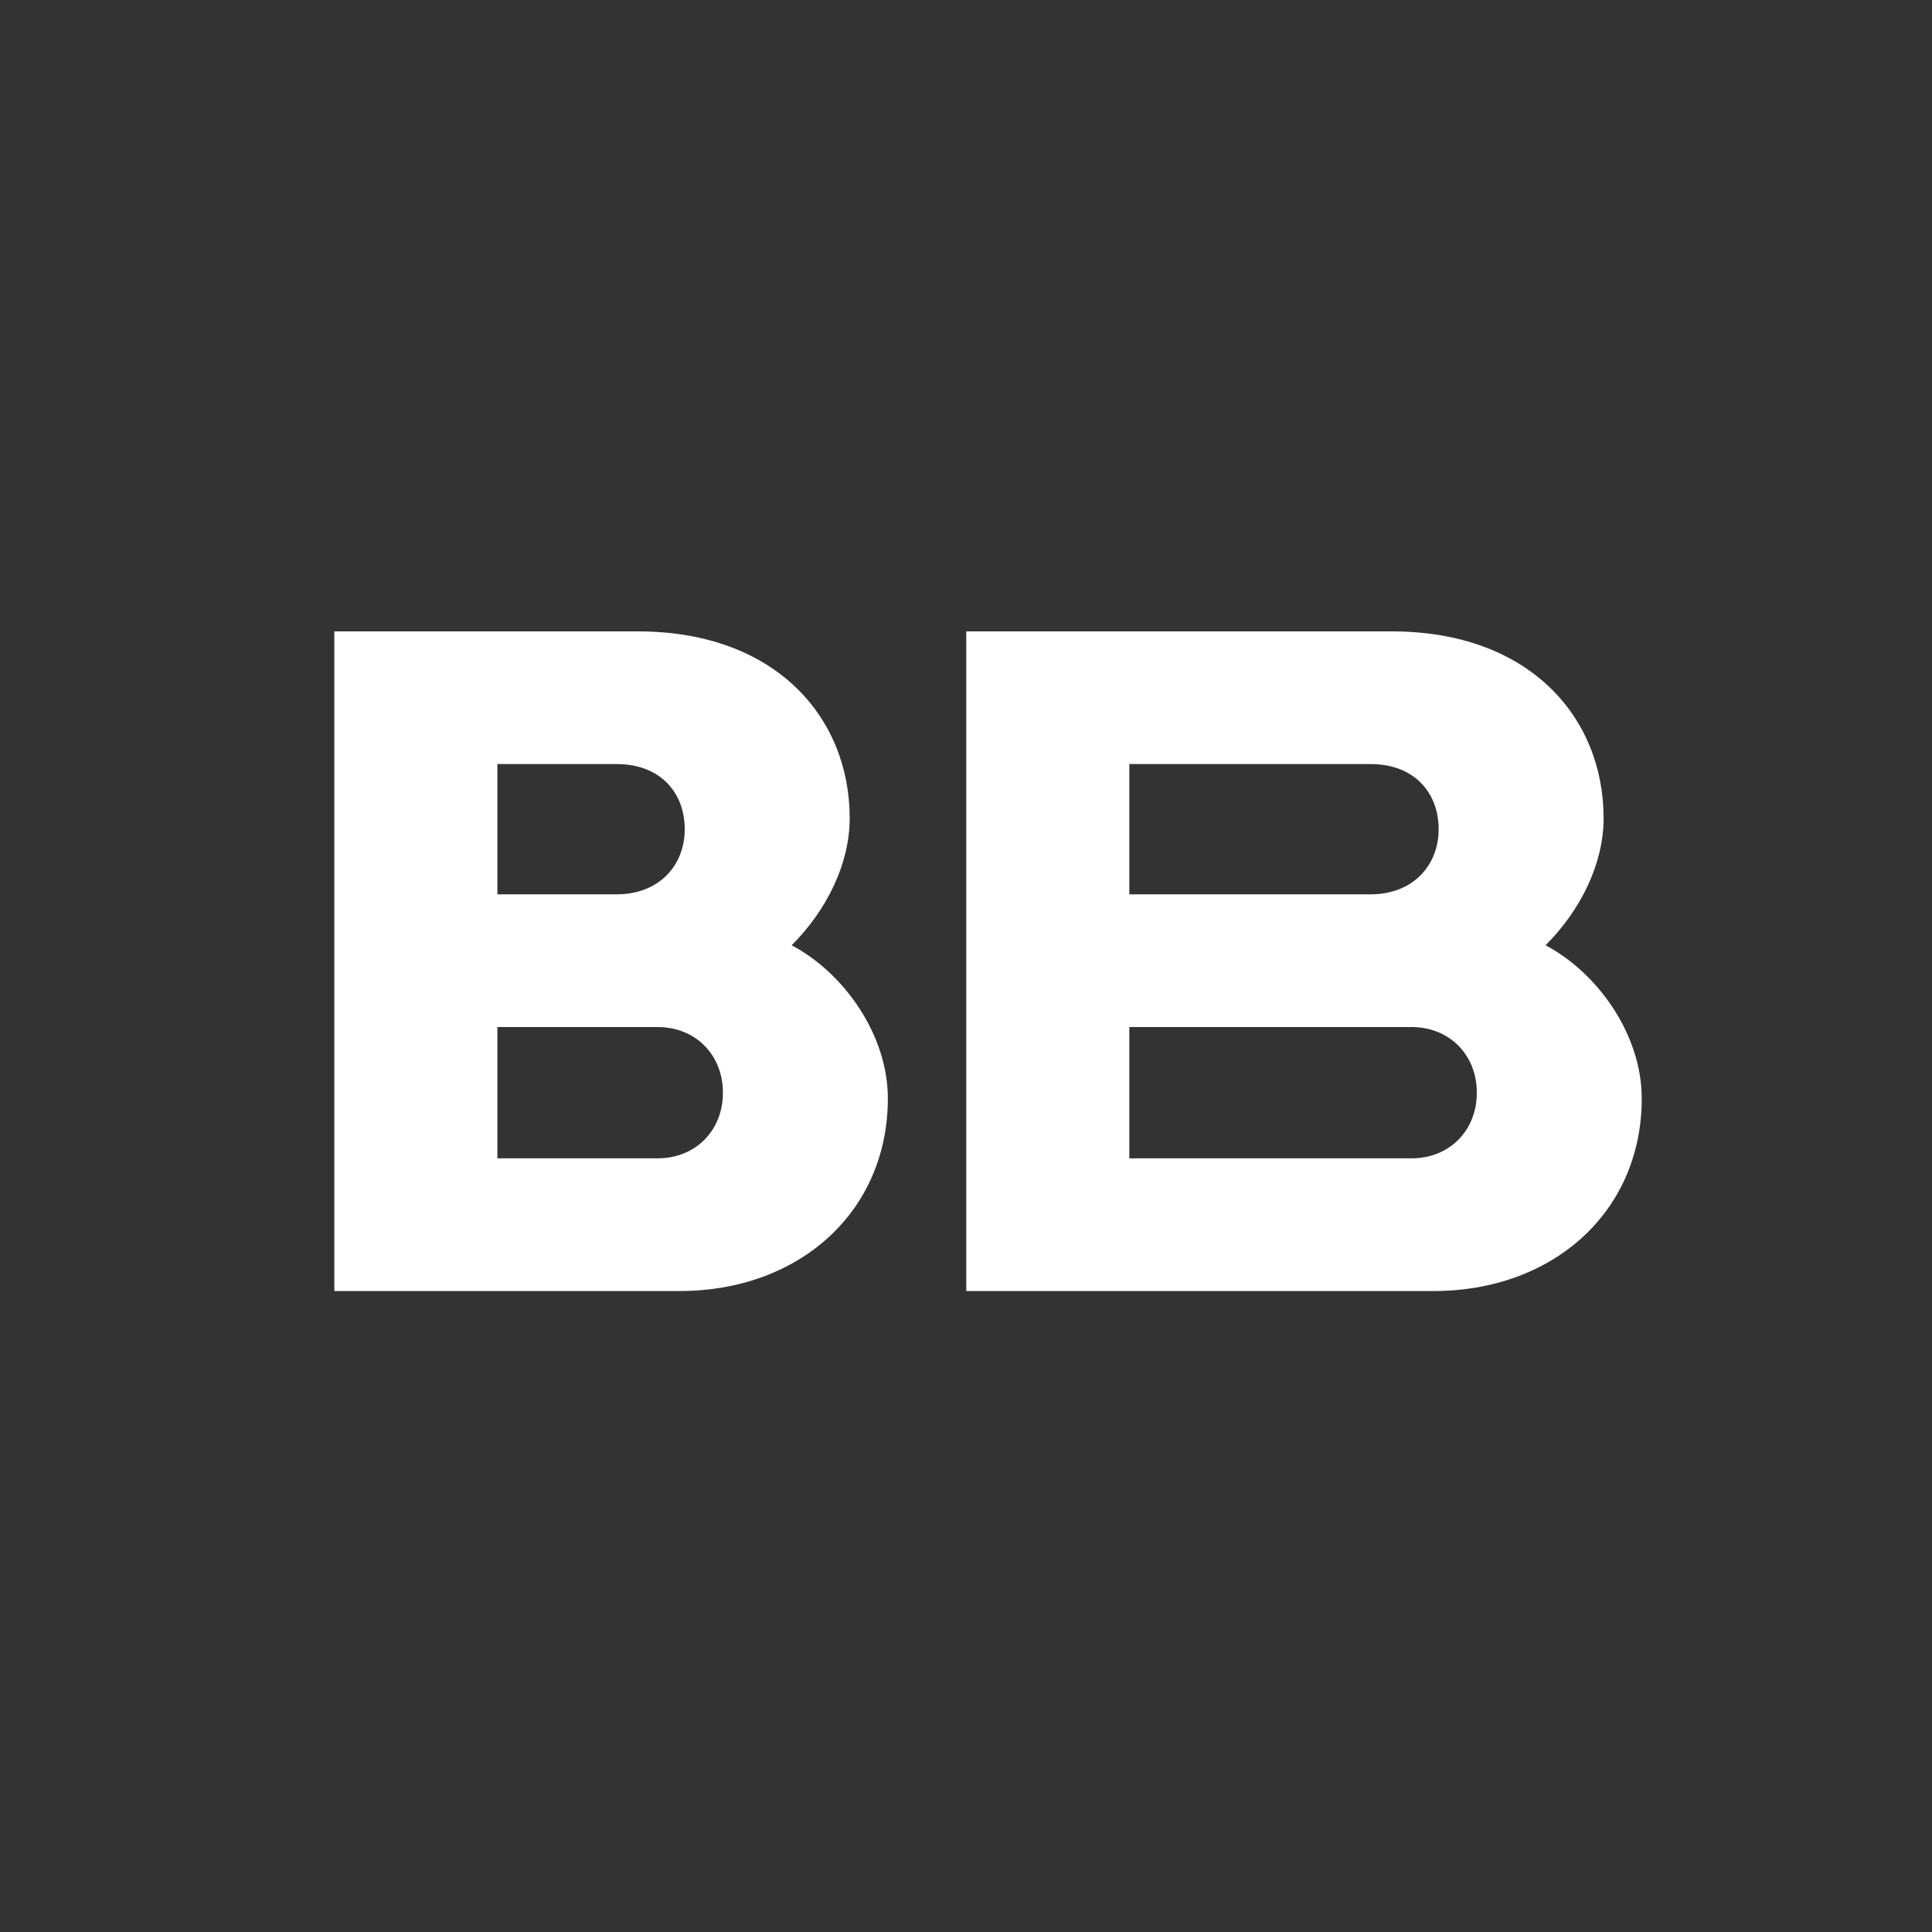 <?xml version="1.0" encoding="UTF-8"?> <svg xmlns="http://www.w3.org/2000/svg" xmlns:xlink="http://www.w3.org/1999/xlink" version="1.1" id="Layer_1" x="0px" y="0px" viewBox="0 0 1417.32 1417.32" style="enable-background:new 0 0 1417.32 1417.32;" xml:space="preserve"><rect x="0" y="0" width="1417.32" height="1417.32" fill="#333333" stroke="none"/> <style type="text/css"> .st0{fill:#FFFFFF;} </style> <g> <path class="st0" d="M1051.6,947.11H708.86V463.18h312.12c100.74,0,155.43,62.78,155.43,137.08c0,33.34-16.8,67.42-42.58,93.2 c37.99,20.06,70.56,65.26,70.56,112.39C1204.39,888.75,1139.67,947.11,1051.6,947.11z M828.48,849.76h206.84 c28.98,0,48.06-21.43,48.06-47.78v-0.77c0-26.34-19.08-47.78-48.06-47.78H828.48V849.76z M828.48,656.08h176.95 c31.32,0,49.97-21.43,49.97-47.78c0-26.34-17.49-47.78-49.97-47.78H828.48V656.08z"></path> <path class="st0" d="M498.53,947.11H245.27V463.18h222.64c100.74,0,155.43,62.78,155.43,137.08c0,33.34-16.8,67.42-42.58,93.2 c37.99,20.06,70.56,65.26,70.56,112.39C651.32,888.75,586.6,947.11,498.53,947.11z M364.88,849.76h117.37 c28.98,0,48.06-21.43,48.06-47.78v-0.77c0-26.34-19.08-47.78-48.06-47.78H364.88V849.76z M364.88,656.08h87.48 c31.32,0,49.97-21.43,49.97-47.78c0-26.34-17.49-47.78-49.97-47.78h-87.48V656.08z"></path> </g> </svg> 